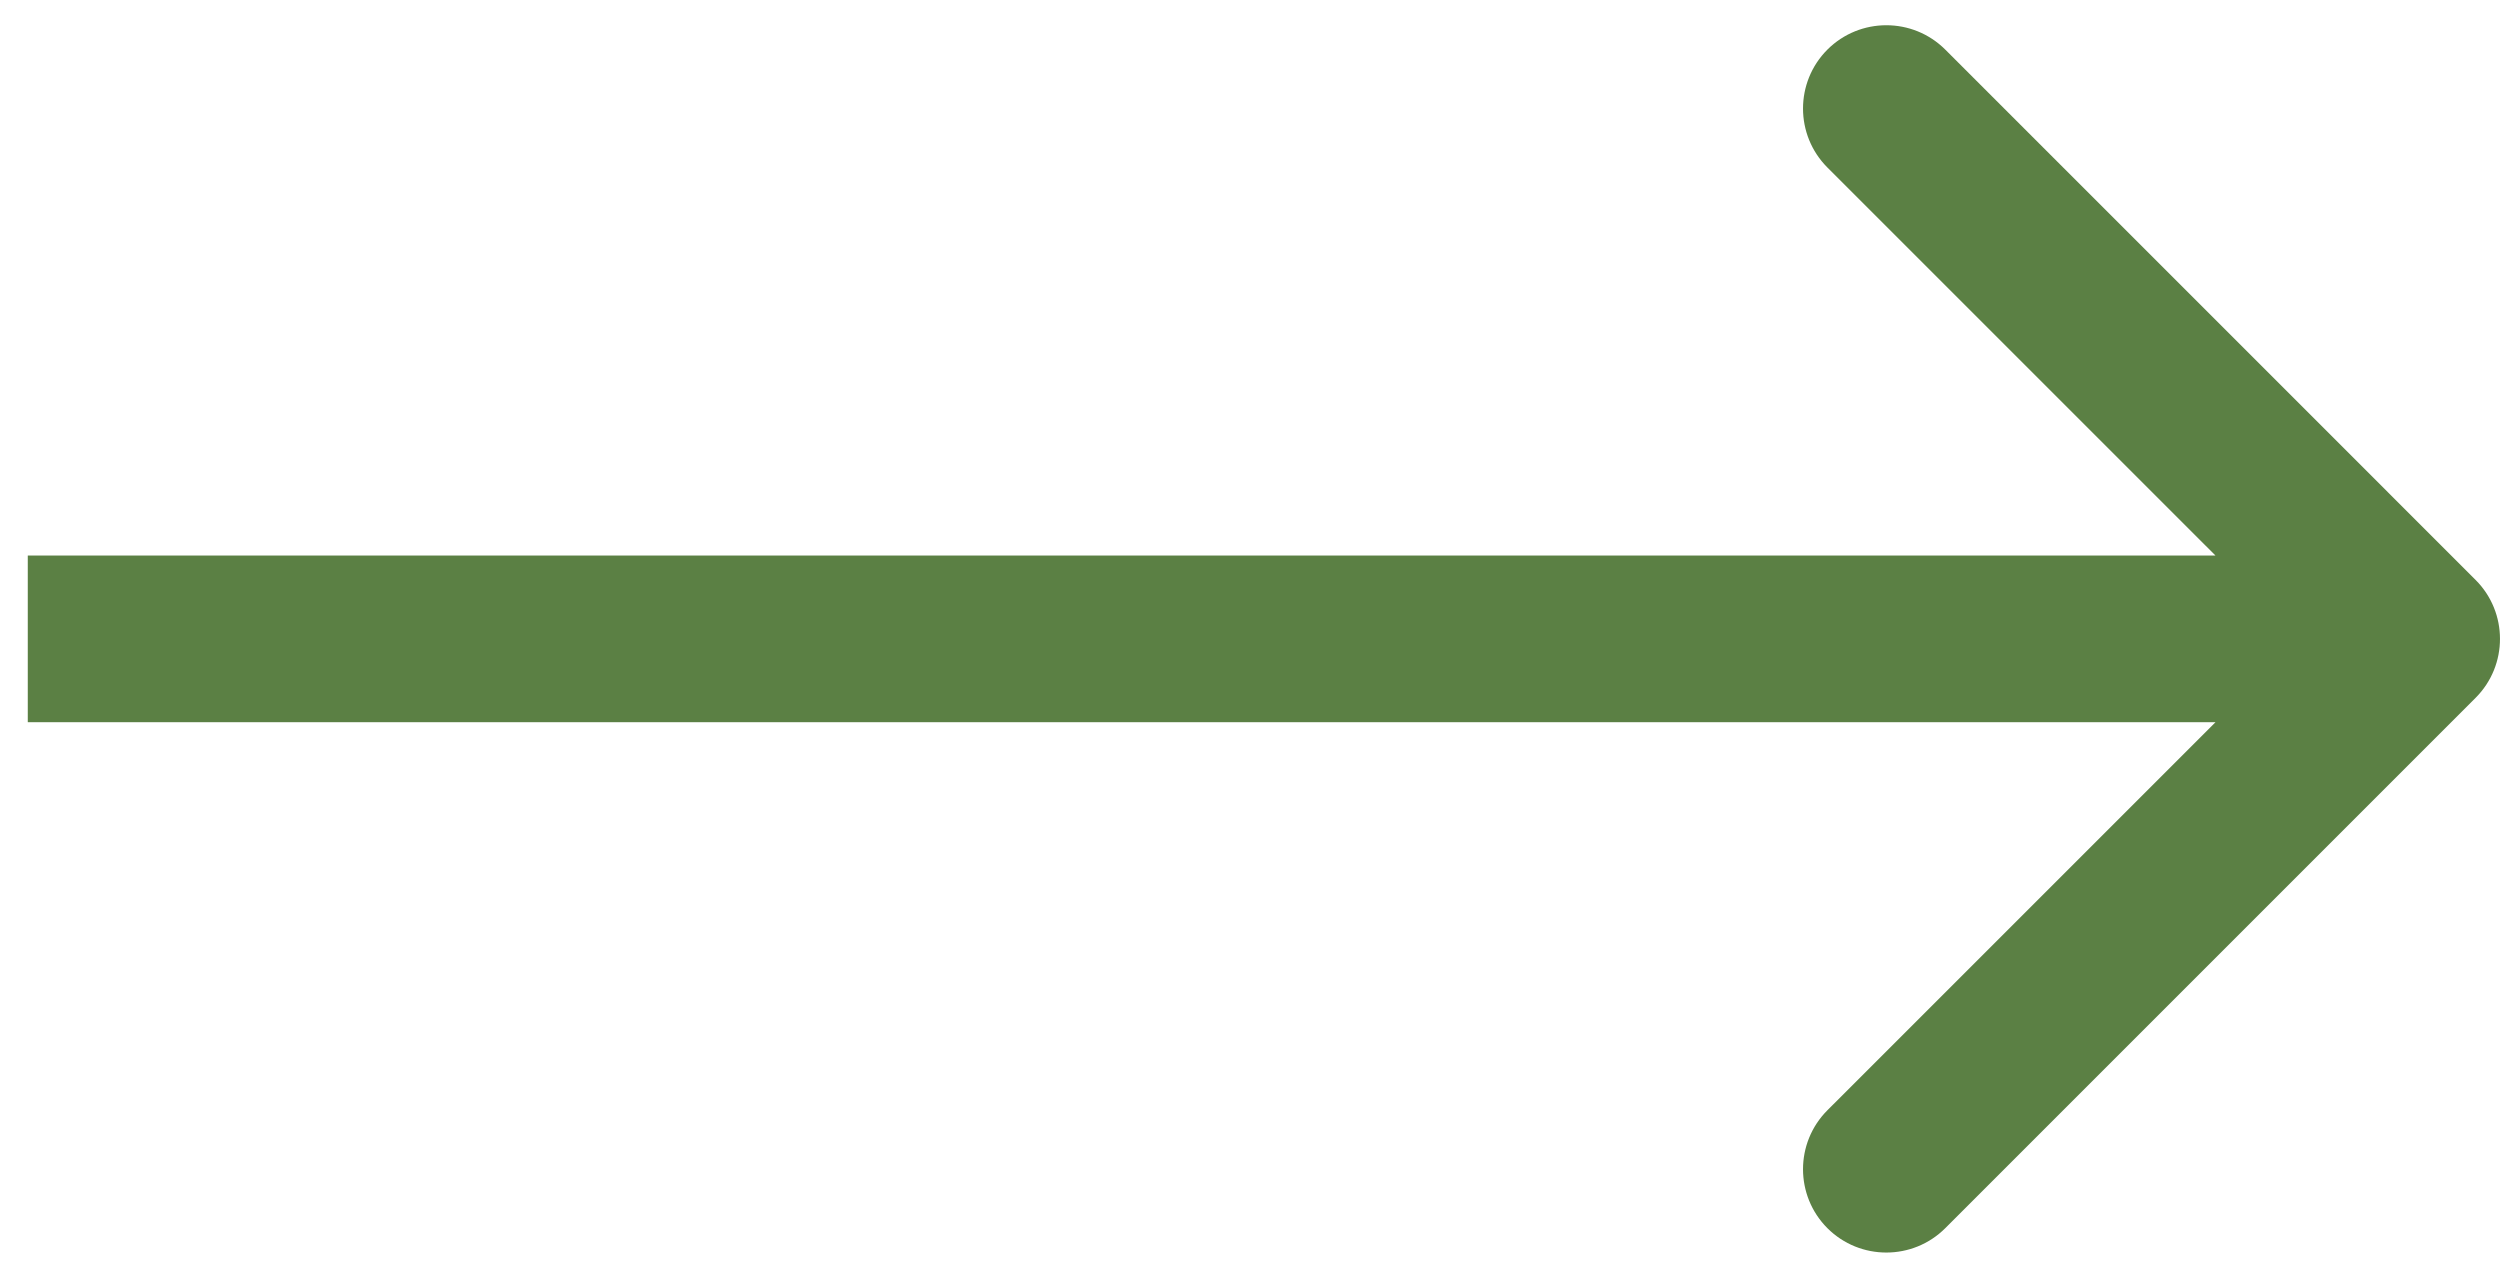 <?xml version="1.0" encoding="UTF-8"?> <svg xmlns="http://www.w3.org/2000/svg" width="45" height="23" viewBox="0 0 45 23" fill="none"> <path d="M44.561 12.561C45.146 11.975 45.146 11.025 44.561 10.439L35.015 0.893C34.429 0.308 33.479 0.308 32.893 0.893C32.308 1.479 32.308 2.429 32.893 3.015L41.379 11.5L32.893 19.985C32.308 20.571 32.308 21.521 32.893 22.107C33.479 22.692 34.429 22.692 35.015 22.107L44.561 12.561ZM0.5 13L43.5 13V10L0.5 10L0.5 13Z" fill="#5B8044"></path> </svg> 